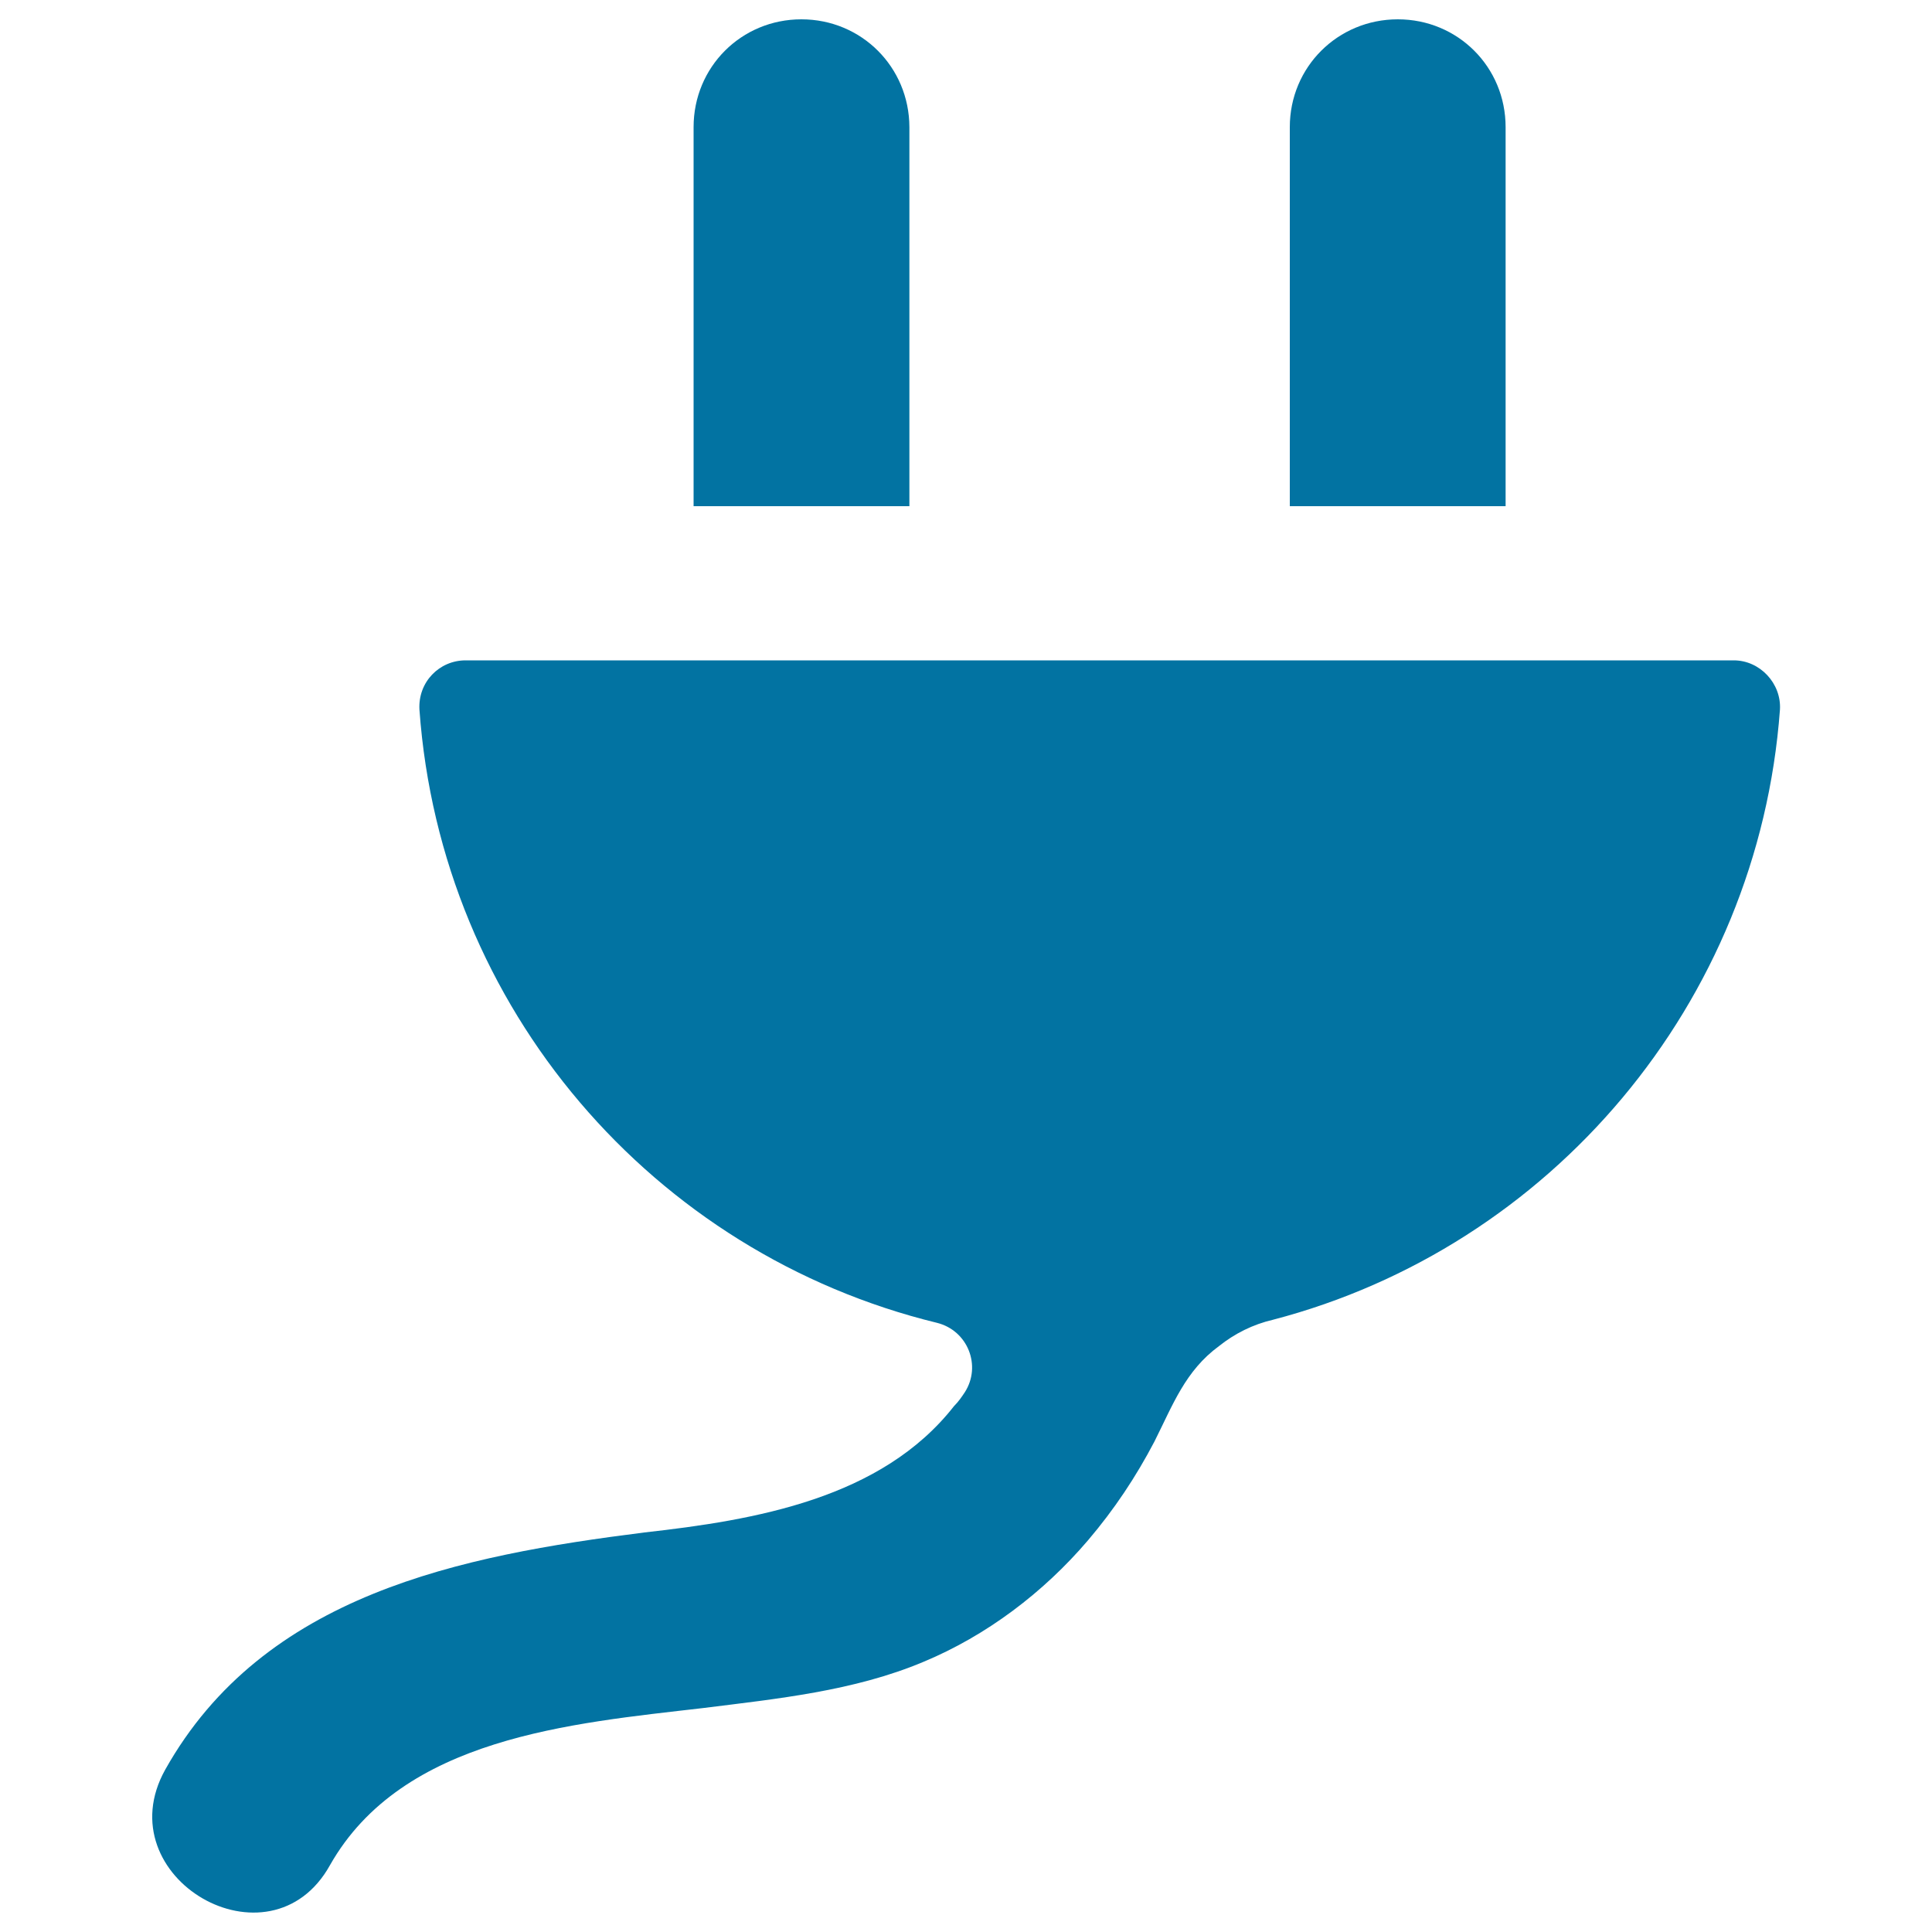 <svg xmlns="http://www.w3.org/2000/svg" viewBox="0 0 1000 1000" style="fill:#0273a2">
<title>Plug Connector SVG icon</title>
<g><path d="M414.8,10C383.7,10,359,34.7,359,65.8V262h111.7V65.8C470.6,34.7,445.9,10,414.8,10z"/><path d="M667.6,65.8V262h111.7V65.8c0-31.1-24.7-55.8-55.8-55.8C692.4,10,667.6,34.7,667.6,65.8z"/><path d="M493.8,727.8c-37.5,47.9-102.9,59-160.3,65.4c-94.9,12-197,31.9-248,122.8c-31.1,55.8,54.2,105.3,85.3,49.4c37.5-66.2,125.2-73.4,193-81.3c38.3-4.8,78.2-8.8,114.1-23.9c32.7-13.6,62.2-35.9,85.3-63c13.6-16,24.7-32.7,34.3-51c9.6-19.1,16-36.7,33.5-49.5c8-6.4,17.5-11.2,27.9-13.6c143.6-37.5,251.2-163.5,262.4-315.8c0.8-13.6-10.4-25.5-23.9-25.5h-118H667.6h-197H359h-118c-13.6,0-24.7,11.2-23.9,25.5C228.2,522,338.2,648.9,485,684.7c16,4,23.1,22.3,14.4,35.9C497.8,723,496.2,725.4,493.8,727.8z"/></g>
</svg>